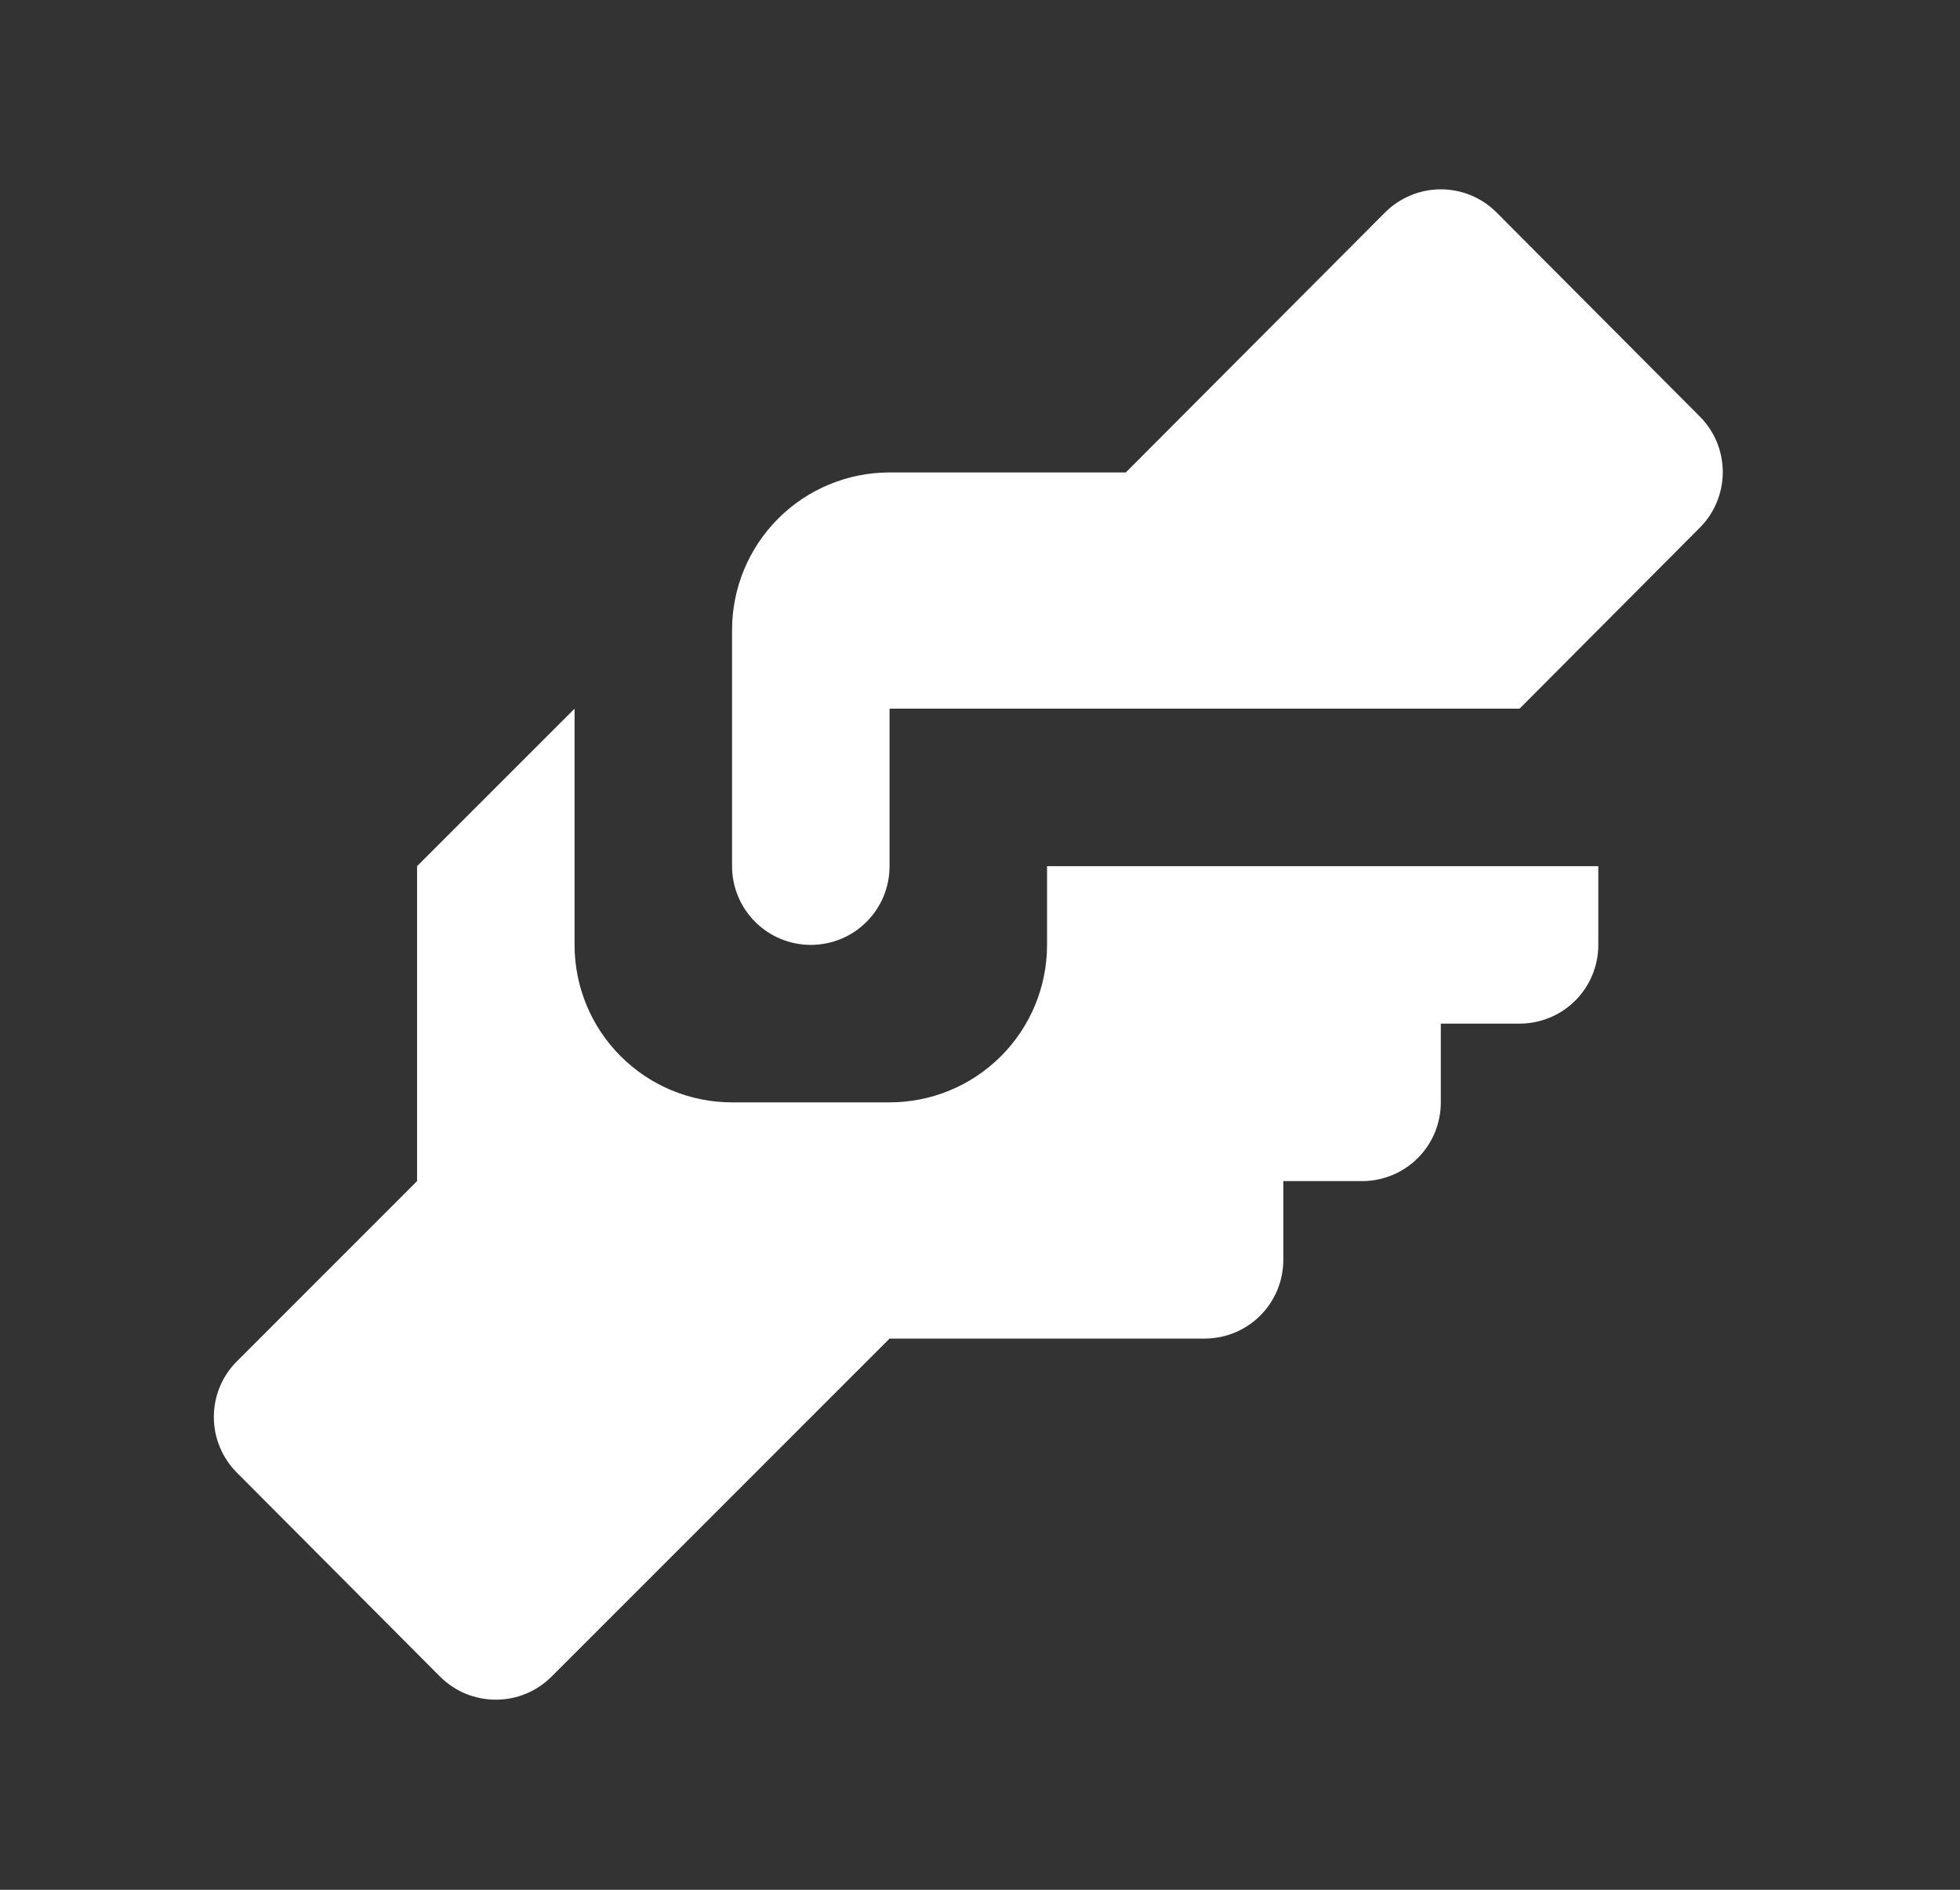 <svg width="28" height="27" viewBox="0 0 28 27" fill="none" xmlns="http://www.w3.org/2000/svg">
<rect x="0" y="0" width="28" height="27" fill="#333333" stroke="none"/>
<path d="M12.708 6.75H16.083L19.784 3.038C19.889 2.932 20.013 2.849 20.15 2.792C20.288 2.734 20.435 2.705 20.583 2.705C20.732 2.705 20.879 2.734 21.016 2.792C21.153 2.849 21.277 2.932 21.382 3.038L24.284 5.952C24.494 6.162 24.611 6.448 24.611 6.745C24.611 7.042 24.494 7.327 24.284 7.538L21.708 10.125H12.708V12.375C12.708 12.674 12.59 12.96 12.379 13.171C12.168 13.382 11.881 13.5 11.583 13.5C11.285 13.5 10.999 13.382 10.788 13.171C10.577 12.96 10.458 12.674 10.458 12.375V9C10.458 8.404 10.695 7.831 11.117 7.409C11.539 6.987 12.111 6.75 12.708 6.75ZM5.958 12.375V16.875L3.382 19.452C3.172 19.662 3.055 19.948 3.055 20.245C3.055 20.542 3.172 20.827 3.382 21.038L6.284 23.952C6.389 24.057 6.513 24.141 6.65 24.198C6.788 24.255 6.935 24.284 7.083 24.284C7.232 24.284 7.379 24.255 7.516 24.198C7.653 24.141 7.777 24.057 7.882 23.952L12.708 19.125H17.208C17.506 19.125 17.793 19.007 18.004 18.796C18.215 18.585 18.333 18.299 18.333 18V16.875H19.458C19.756 16.875 20.043 16.757 20.254 16.546C20.465 16.335 20.583 16.049 20.583 15.75V14.625H21.708C22.006 14.625 22.293 14.507 22.504 14.296C22.715 14.085 22.833 13.799 22.833 13.5V12.375H14.958V13.5C14.958 14.097 14.721 14.669 14.299 15.091C13.877 15.513 13.305 15.75 12.708 15.75H10.458C9.861 15.75 9.289 15.513 8.867 15.091C8.445 14.669 8.208 14.097 8.208 13.5V10.125L5.958 12.375Z" fill="white"/>
</svg>